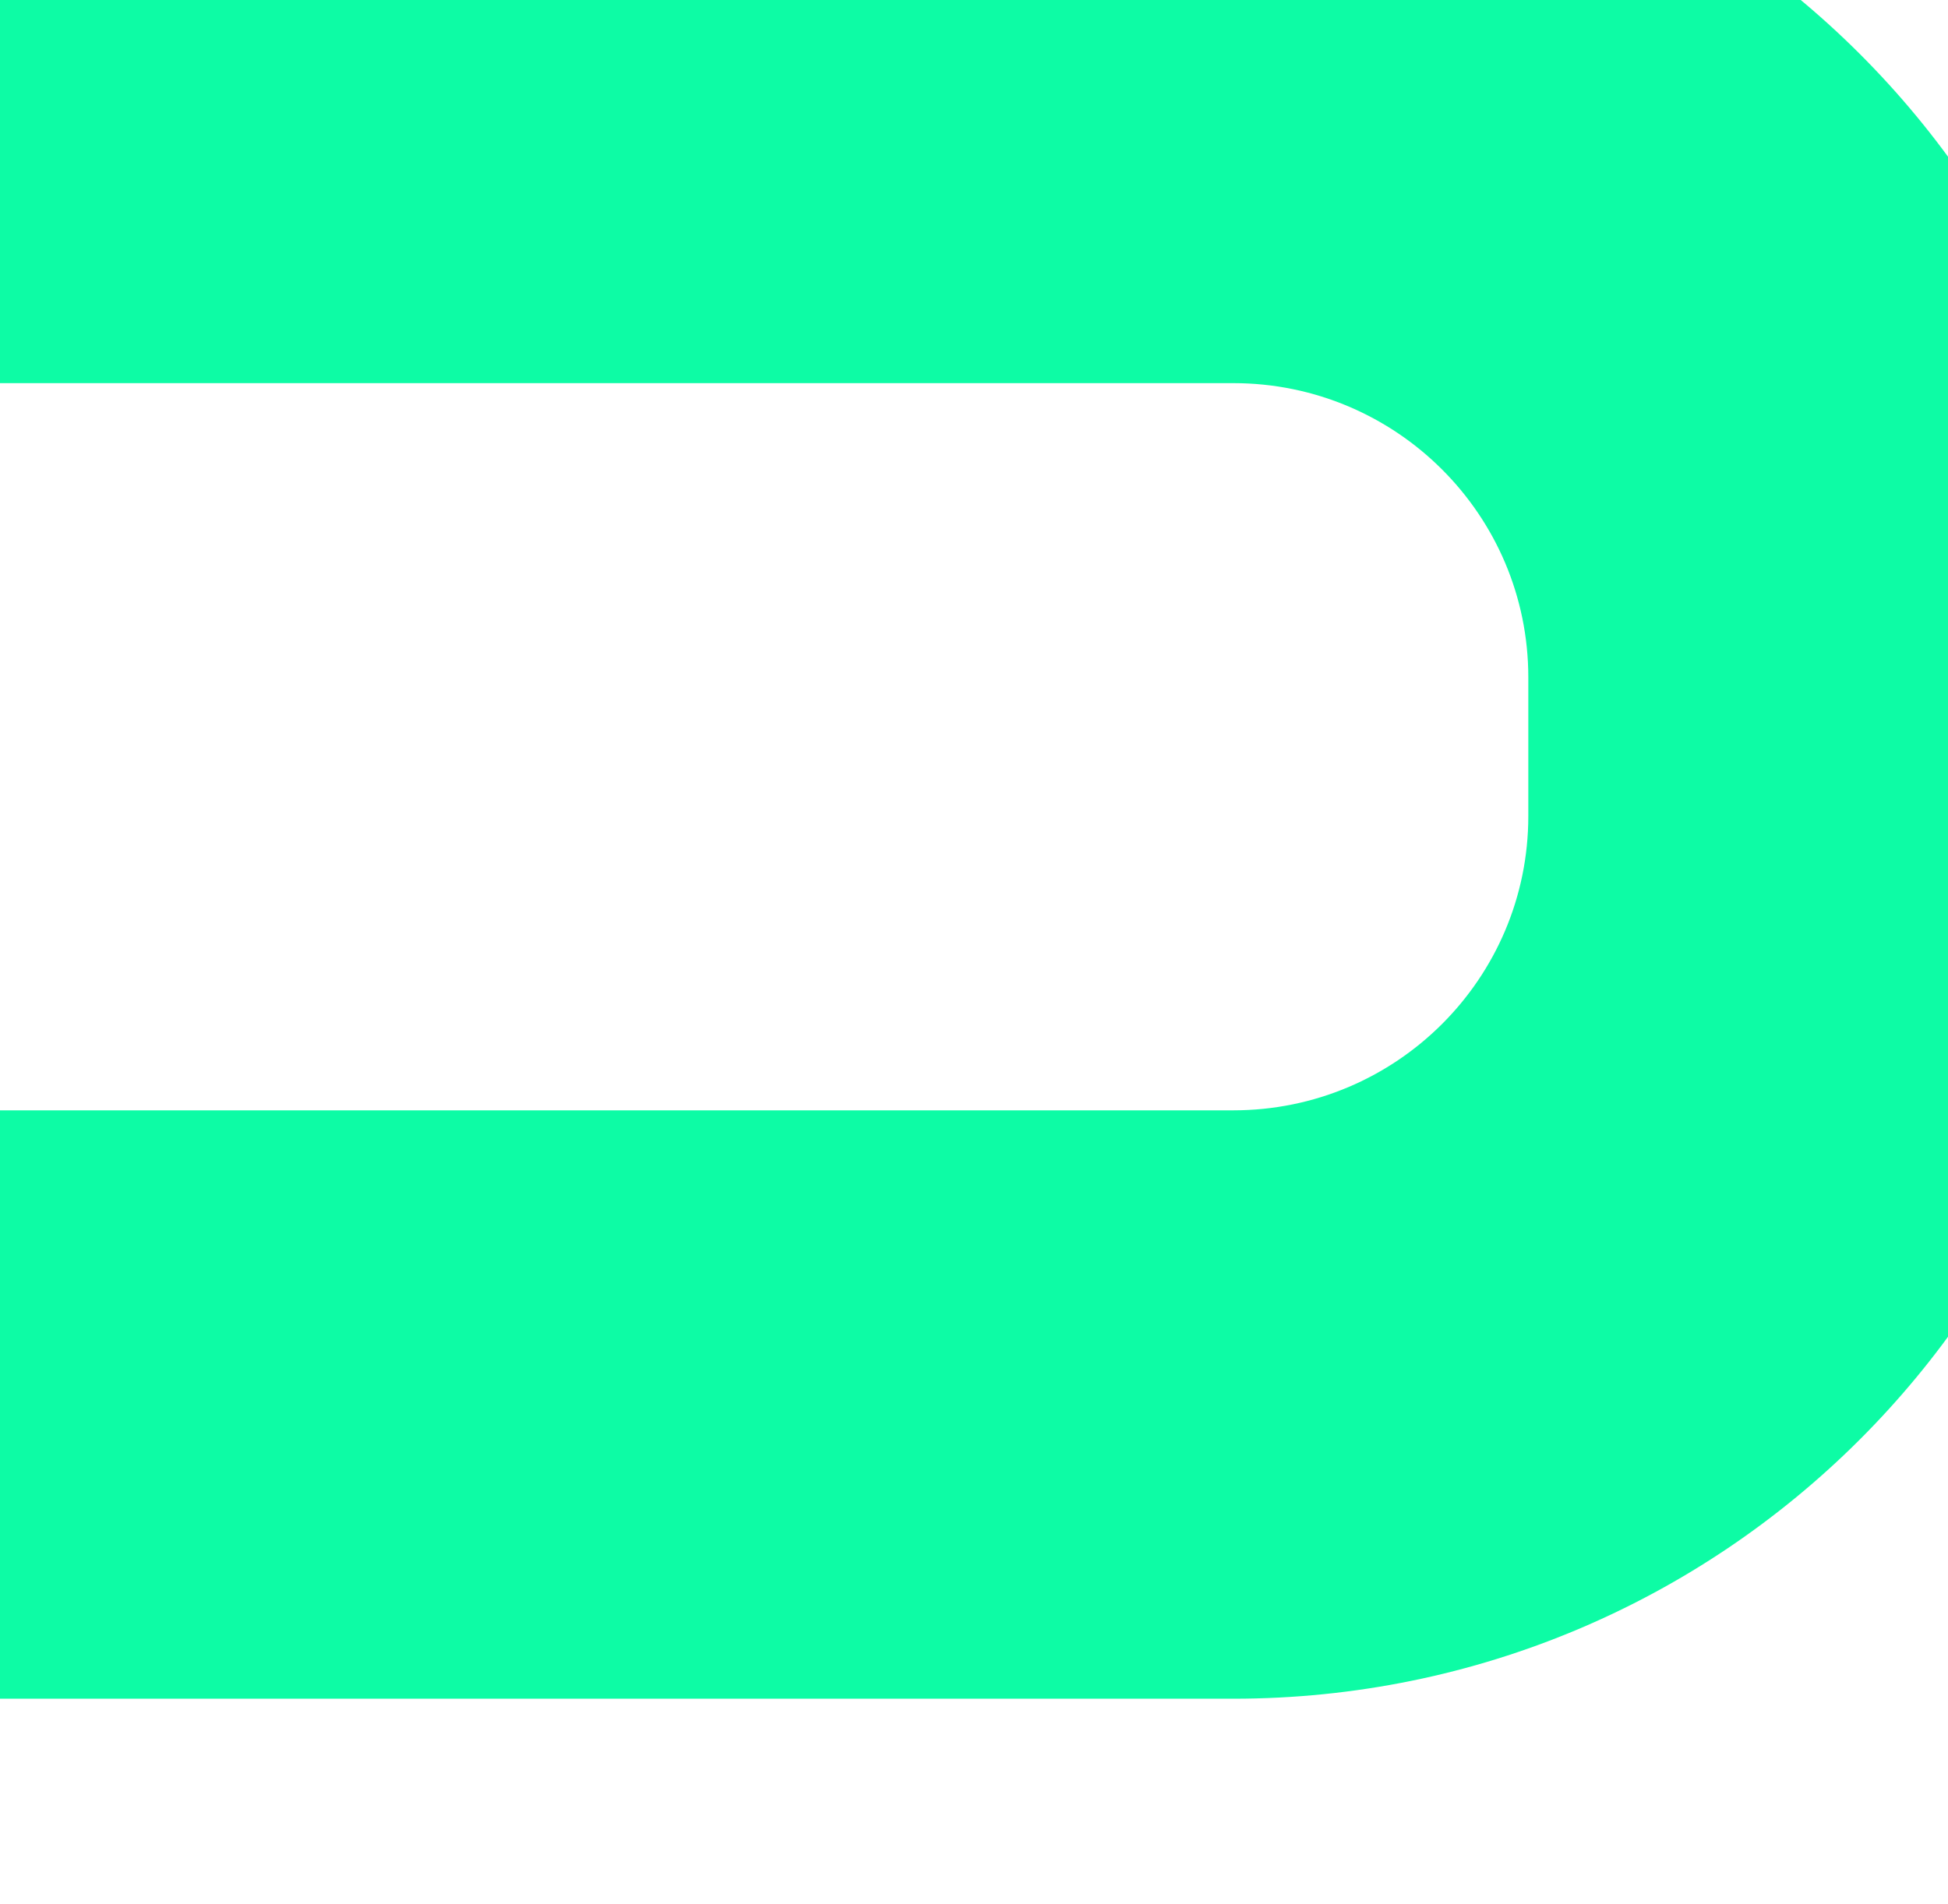 <svg width="446" height="436" viewBox="0 0 446 436" fill="none" xmlns="http://www.w3.org/2000/svg">
<g filter="url(#filter0_i_47_162)">
<path d="M243.367 134.737L-64 134.737L-64 3.05176e-05L243.367 1.70821e-05C355.267 1.21908e-05 446 90.475 446 202.106L446 233.894C446 345.525 355.267 436 243.367 436L-64 436L-64 301.263L243.367 301.263C280.667 301.263 310.911 271.097 310.911 233.894L310.911 202.106C310.911 164.903 280.667 134.737 243.367 134.737Z" fill="#0DFCA5"/>
</g>
<defs>
<filter id="filter0_i_47_162" x="-64" y="-47" width="549" height="483" filterUnits="userSpaceOnUse" color-interpolation-filters="sRGB">
<feFlood flood-opacity="0" result="BackgroundImageFix"/>
<feBlend mode="normal" in="SourceGraphic" in2="BackgroundImageFix" result="shape"/>
<feColorMatrix in="SourceAlpha" type="matrix" values="0 0 0 0 0 0 0 0 0 0 0 0 0 0 0 0 0 0 127 0" result="hardAlpha"/>
<feOffset dx="39" dy="-47"/>
<feGaussianBlur stdDeviation="45.25"/>
<feComposite in2="hardAlpha" operator="arithmetic" k2="-1" k3="1"/>
<feColorMatrix type="matrix" values="0 0 0 0 0 0 0 0 0 0 0 0 0 0 0 0 0 0 0.25 0"/>
<feBlend mode="normal" in2="shape" result="effect1_innerShadow_47_162"/>
</filter>
</defs>
</svg>
